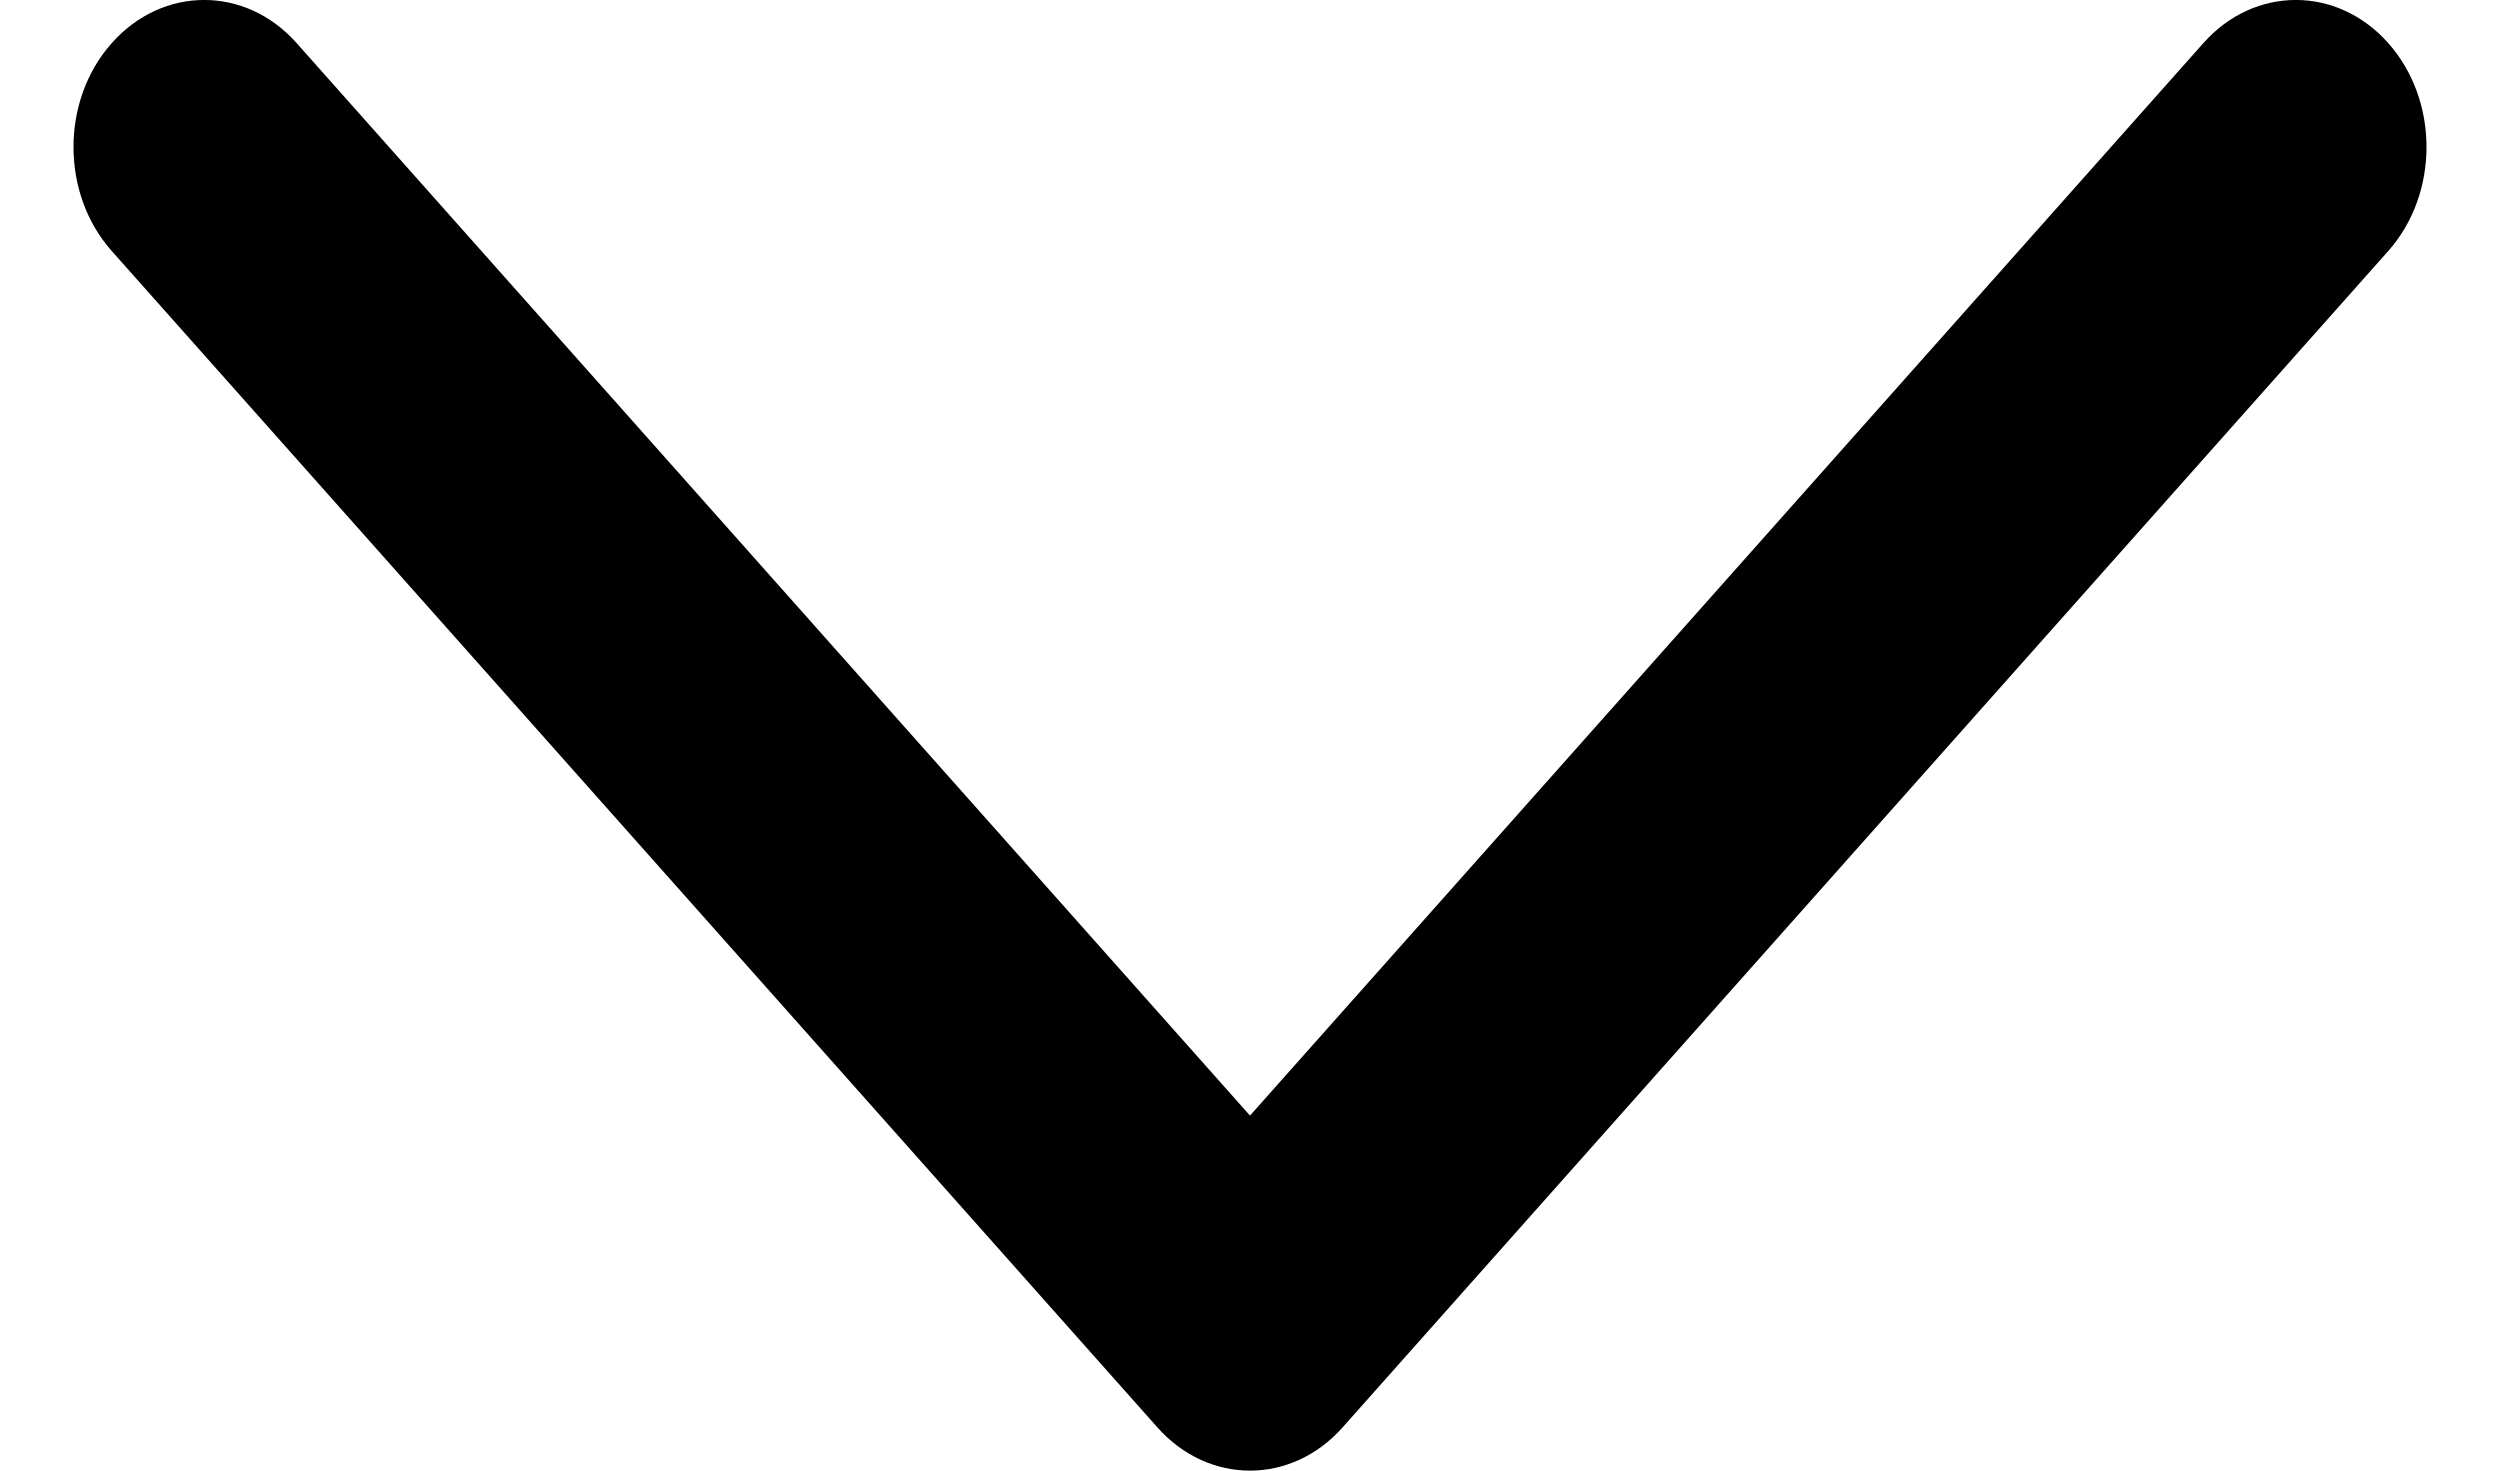 <svg width="17" height="10" viewBox="0 0 17 10" fill="none" xmlns="http://www.w3.org/2000/svg">
<path fill-rule="evenodd" clip-rule="evenodd" d="M16.24 0.293C16.587 0.683 16.587 1.317 16.24 1.707L9.129 9.707C8.781 10.098 8.219 10.098 7.871 9.707L0.76 1.707C0.413 1.317 0.413 0.683 0.76 0.293C1.107 -0.098 1.67 -0.098 2.017 0.293L8.5 7.586L14.983 0.293C15.33 -0.098 15.893 -0.098 16.24 0.293Z" fill="black"/>
</svg>
